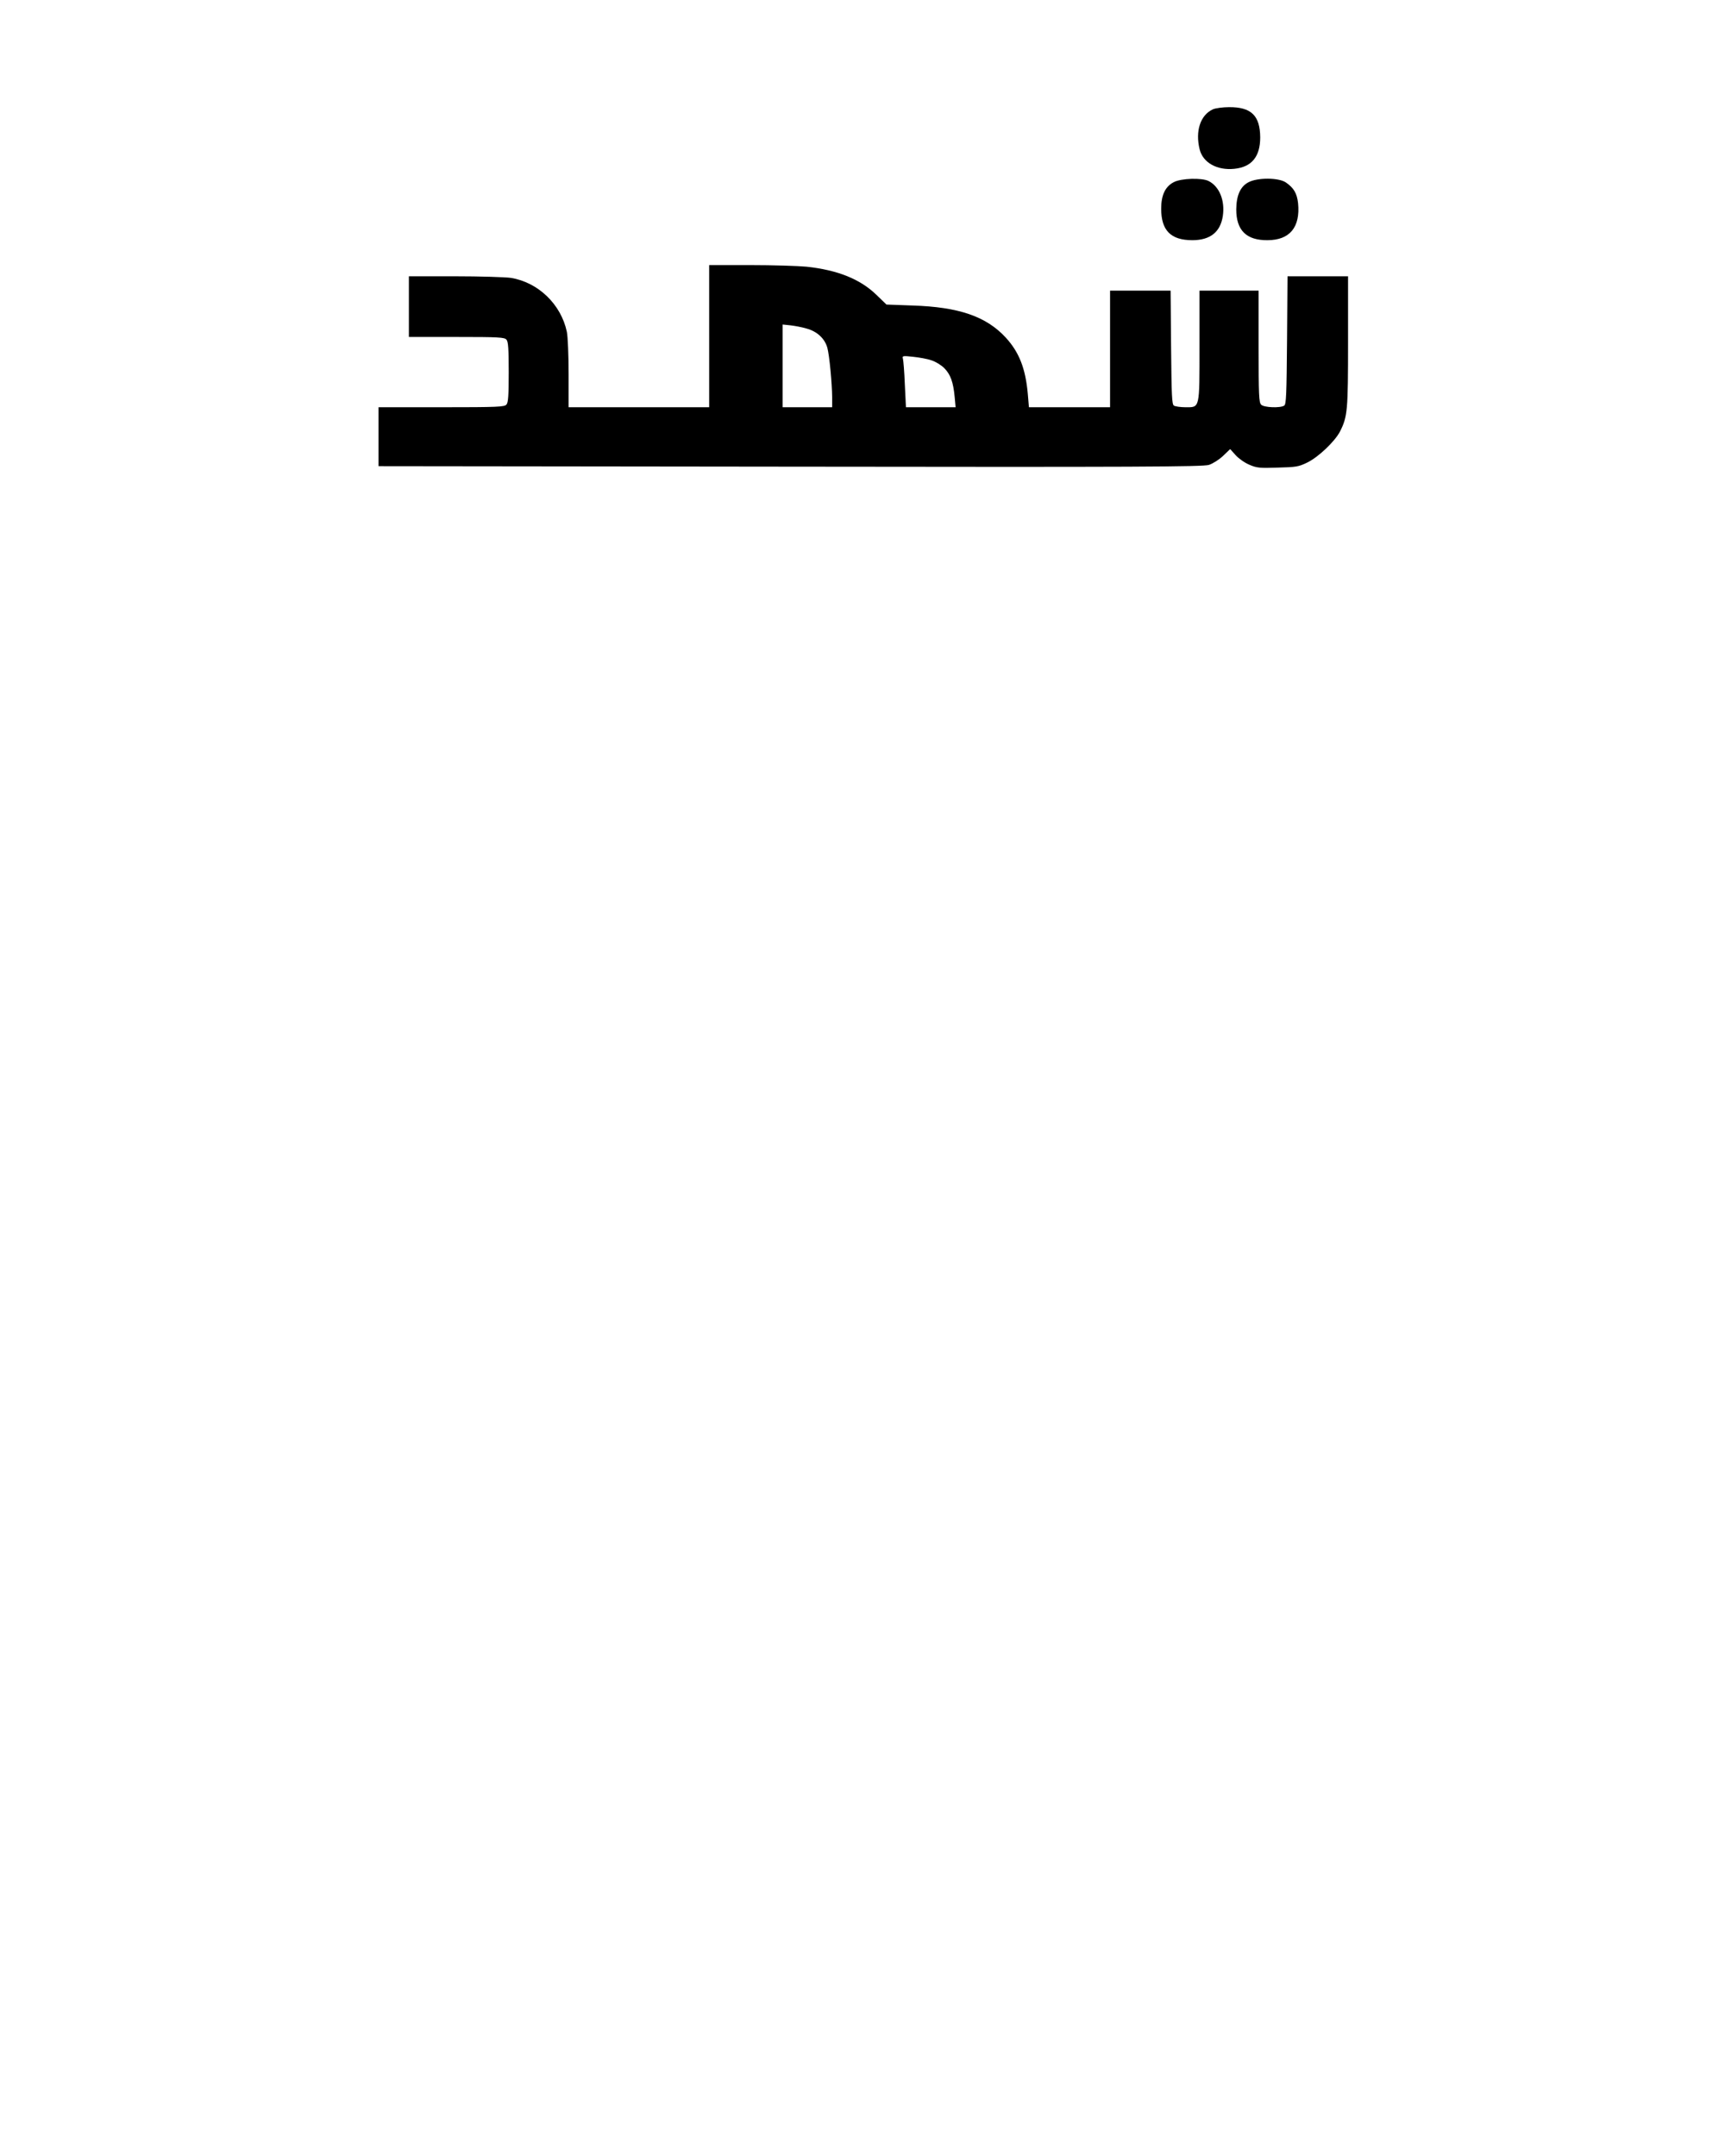 <?xml version="1.0" encoding="UTF-8" standalone="yes"?>
<svg version="1.0" xmlns="http://www.w3.org/2000/svg" width="1080" height="1350" viewBox="0 0 1080 1350" preserveAspectRatio="xMidYMid meet">
  <g transform="translate(0,1350) scale(0.1,-0.1)" fill="#000000" stroke="none">
    <path d="M7595 12816 c-79 -35 -113 -136 -84 -252 21 -83 109 -132 217 -121
109 11 162 76 162 197 -1 136 -56 190 -195 189 -38 0 -83 -6 -100 -13z"/>
    <path d="M7348 12359 c-53 -28 -78 -81 -78 -166 0 -136 60 -197 195 -197 112
0 176 51 191 152 14 96 -21 183 -88 218 -42 22 -174 18 -220 -7z"/>
    <path d="M7817 12359 c-52 -27 -76 -83 -77 -170 0 -131 63 -194 195 -193 140
0 207 81 192 232 -7 61 -26 95 -77 130 -45 30 -176 31 -233 1z"/>
    <path d="M4440 11395 l0 -445 -440 0 -440 0 0 210 c0 115 -5 233 -11 262 -36
172 -179 310 -350 338 -35 5 -193 10 -351 10 l-288 0 0 -190 0 -190 299 0
c265 0 300 -2 312 -17 11 -12 14 -59 14 -203 0 -144 -3 -191 -14 -203 -12 -15
-53 -17 -407 -17 l-394 0 0 -185 0 -184 2578 -3 c2175 -3 2584 -1 2621 11 24
8 63 32 88 56 l45 43 34 -38 c19 -21 57 -48 86 -60 46 -20 65 -22 177 -18 115
3 131 5 186 32 70 34 172 132 204 193 48 95 51 130 51 565 l0 408 -190 0 -189
0 -3 -400 c-3 -343 -5 -402 -18 -410 -25 -16 -127 -12 -144 6 -14 13 -16 61
-16 365 l0 349 -185 0 -185 0 0 -343 c0 -401 3 -387 -88 -387 -31 0 -64 5 -72
10 -13 8 -15 62 -18 365 l-3 355 -189 0 -190 0 0 -365 0 -365 -254 0 -254 0
-7 83 c-14 159 -54 261 -137 352 -122 133 -293 193 -586 202 l-162 6 -63 61
c-101 98 -242 155 -437 176 -52 5 -211 10 -352 10 l-258 0 0 -445z m609 48
c67 -18 115 -63 131 -121 13 -49 29 -219 30 -309 l0 -63 -155 0 -155 0 0 259
0 259 48 -5 c26 -3 71 -11 101 -20z m782 -199 c26 -8 62 -30 81 -49 39 -40 56
-86 65 -180 l6 -65 -155 0 -156 0 -7 143 c-3 78 -9 151 -12 161 -5 18 -1 19
63 12 38 -4 90 -13 115 -22z"/>
  </g>
</svg>